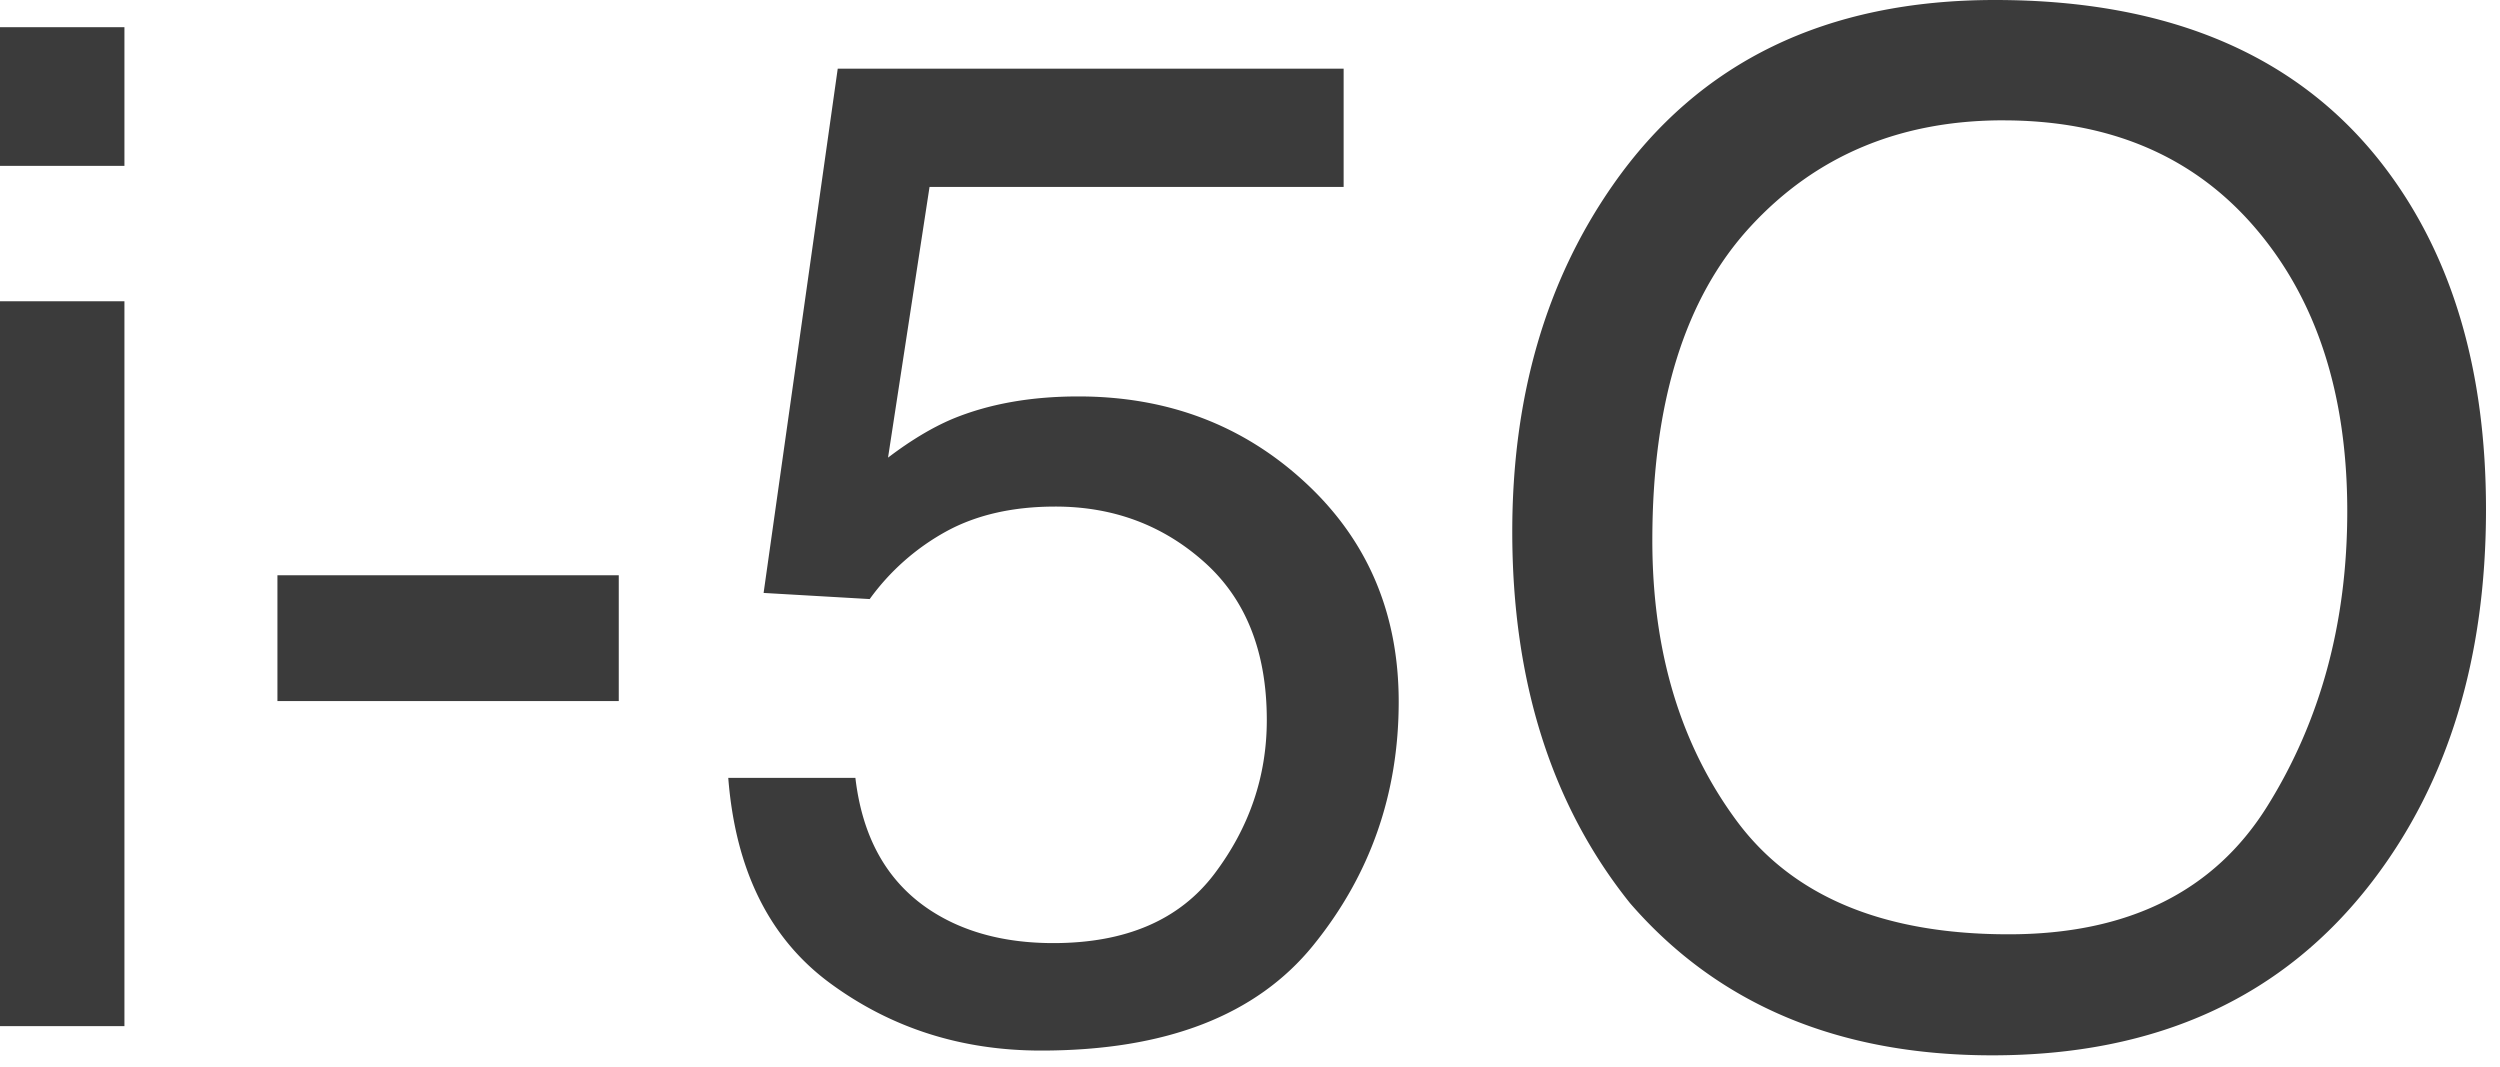 <svg width="75" height="32" xmlns="http://www.w3.org/2000/svg">
    <g fill="#3B3B3B" fill-rule="nonzero">
        <path d="M3.733 4.977V.816H0v4.161zM3.733 30.783V9.037H0v21.746zM18.563 21.032v-3.774H8.323v3.774zM31.231 31.517c3.74 0 6.464-1.054 8.17-3.162 1.707-2.108 2.56-4.542 2.56-7.303 0-2.652-.931-4.841-2.794-6.568-1.863-1.728-4.135-2.591-6.814-2.591-1.428 0-2.686.224-3.774.673-.612.258-1.258.646-1.938 1.163l1.245-8.12h12.423V2.06H25.132l-2.224 15.728 3.183.184a6.97 6.97 0 0 1 2.315-2.04c.904-.49 1.989-.735 3.254-.735 1.74 0 3.233.558 4.477 1.673 1.245 1.115 1.867 2.693 1.867 4.733 0 1.686-.524 3.223-1.57 4.61-1.048 1.387-2.66 2.08-4.835 2.08-1.143 0-2.15-.203-3.02-.611-1.7-.803-2.672-2.25-2.917-4.345h-3.814c.217 2.774 1.24 4.831 3.07 6.17 1.829 1.34 3.933 2.01 6.313 2.01zM59.852 0c5.29 0 9.206 1.7 11.75 5.1 1.985 2.652 2.978 6.045 2.978 10.18 0 4.473-1.136 8.193-3.407 11.158-2.665 3.481-6.466 5.222-11.403 5.222-4.61 0-8.235-1.523-10.873-4.57-2.353-2.937-3.529-6.65-3.529-11.138 0-4.052 1.006-7.52 3.02-10.403C50.97 1.849 54.792 0 59.851 0zm.244 3.61c-3.1 0-5.63 1.065-7.588 3.193-1.959 2.128-2.938 5.267-2.938 9.414 0 3.319.84 6.117 2.52 8.395 1.68 2.278 4.402 3.417 8.17 3.417 3.576 0 6.164-1.282 7.761-3.846 1.598-2.563 2.397-5.51 2.397-8.843 0-3.522-.921-6.358-2.764-8.506-1.842-2.149-4.362-3.223-7.558-3.223z"/>
    </g>
</svg>
